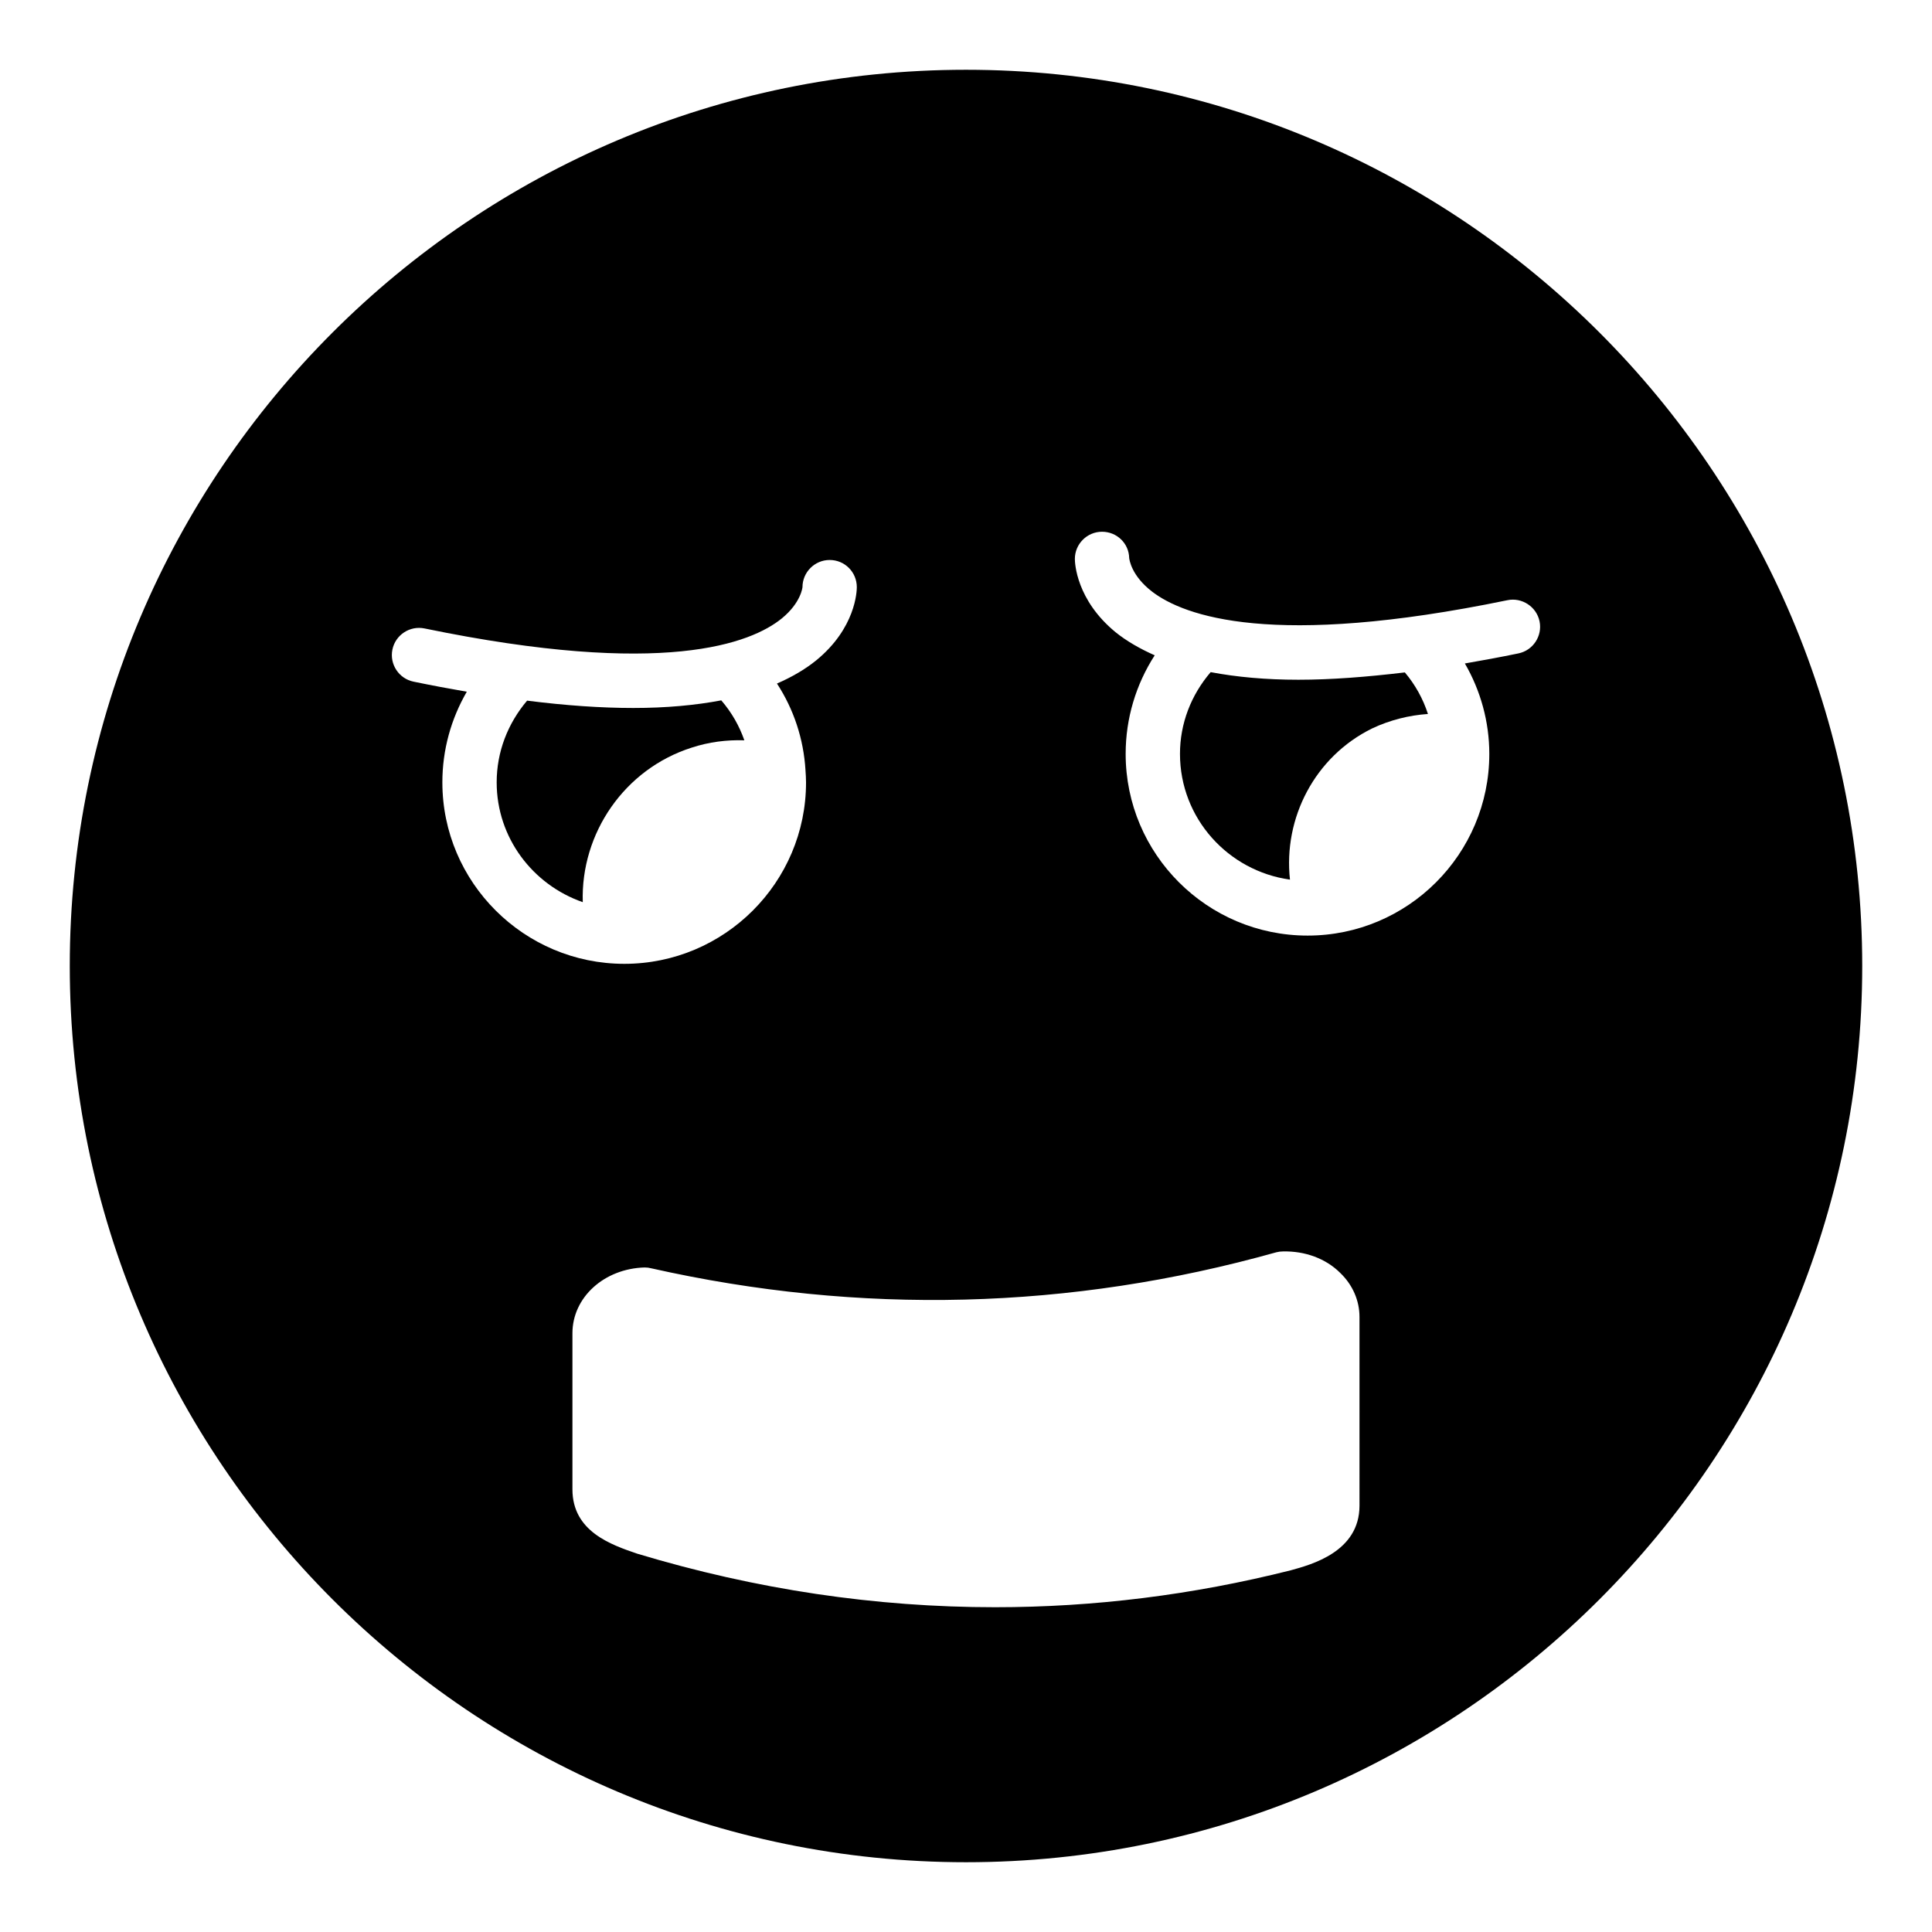 <?xml version="1.0" encoding="UTF-8"?>
<!-- Uploaded to: ICON Repo, www.svgrepo.com, Generator: ICON Repo Mixer Tools -->
<svg fill="#000000" width="800px" height="800px" version="1.1" viewBox="144 144 512 512" xmlns="http://www.w3.org/2000/svg">
 <g>
  <path d="m488.16 324.14c-8.707 0-16.48-0.719-23.32-2.016-5.184 6.043-8.133 13.605-8.133 21.664 0 17.055 12.738 31.02 29.148 33.324-1.801-16.27 6.551-32.602 21.809-40.086 4.75-2.231 9.715-3.457 14.754-3.816-1.297-4.031-3.383-7.773-6.117-11.012-10.219 1.219-19.648 1.941-28.141 1.941z"/>
  <path d="m327.3 342.13c4.606-1.512 9.285-2.086 13.961-1.945-1.367-3.887-3.383-7.414-6.117-10.582-6.836 1.297-14.609 2.019-23.316 2.019-8.492 0-17.922-0.648-28.141-1.945-5.109 6.043-8.062 13.531-8.062 21.664 0 14.684 9.57 27.133 22.816 31.742-0.578-18.211 11.012-35.27 28.859-40.953z"/>
  <path d="m400 162.49c-130.99 0-237.51 106.52-237.51 237.51 0 130.92 106.52 237.51 237.51 237.51s237.51-106.59 237.51-237.51c-0.004-130.99-106.52-237.51-237.51-237.51zm-138.77 188.86c0-8.633 2.305-16.84 6.477-24.039-4.606-0.789-9.211-1.656-14.105-2.664-3.887-0.789-6.406-4.606-5.613-8.492 0.793-3.887 4.606-6.402 8.492-5.613 63.48 13.098 86.582 3.957 94.715-2.664 5.109-4.176 5.469-8.277 5.469-8.277 0-3.957 3.238-7.199 7.199-7.199 4.031 0 7.199 3.238 7.199 7.199 0 1.078-0.289 10.867-10.797 19.434-2.949 2.375-6.406 4.391-10.363 6.113 4.461 6.84 7.055 14.684 7.559 22.961v0.07c0.07 1.008 0.145 2.086 0.145 3.168 0 26.488-21.594 48.078-48.148 48.078-26.562 0.004-48.227-21.586-48.227-48.074zm243.05 191.66c0 12.238-12.738 15.621-18.207 17.133-25.98 6.547-52.18 9.789-78.379 9.789-31.598 0-63.266-4.676-94.789-14.18-6.981-2.375-17.203-5.902-17.203-17.059v-41.383c0-9.5 8.422-17.129 19.145-17.418 0.648 0 1.152 0.074 1.727 0.219 55.348 12.449 111.05 11.086 165.68-4.246 0.574-0.148 1.152-0.219 1.727-0.219 5.828-0.145 11.371 1.871 15.188 5.688 3.309 3.168 5.109 7.34 5.109 11.66zm42.105-225.85c-4.894 1.008-9.574 1.875-14.18 2.664 4.176 7.199 6.477 15.473 6.477 23.969 0 26.559-21.594 48.148-48.148 48.148-26.629 0-48.223-21.594-48.223-48.148 0-9.43 2.734-18.426 7.699-26.129-3.887-1.727-7.414-3.738-10.363-6.113-10.438-8.566-10.797-18.355-10.797-19.434 0-3.957 3.238-7.199 7.199-7.199 3.957 0 7.125 3.098 7.199 6.984 0.07 0.434 0.574 4.676 6.117 8.922 8.422 6.406 31.742 15.113 94.141 2.231 3.816-0.789 7.699 1.727 8.492 5.613 0.793 3.883-1.727 7.703-5.613 8.492z"/>
 </g>
</svg>
